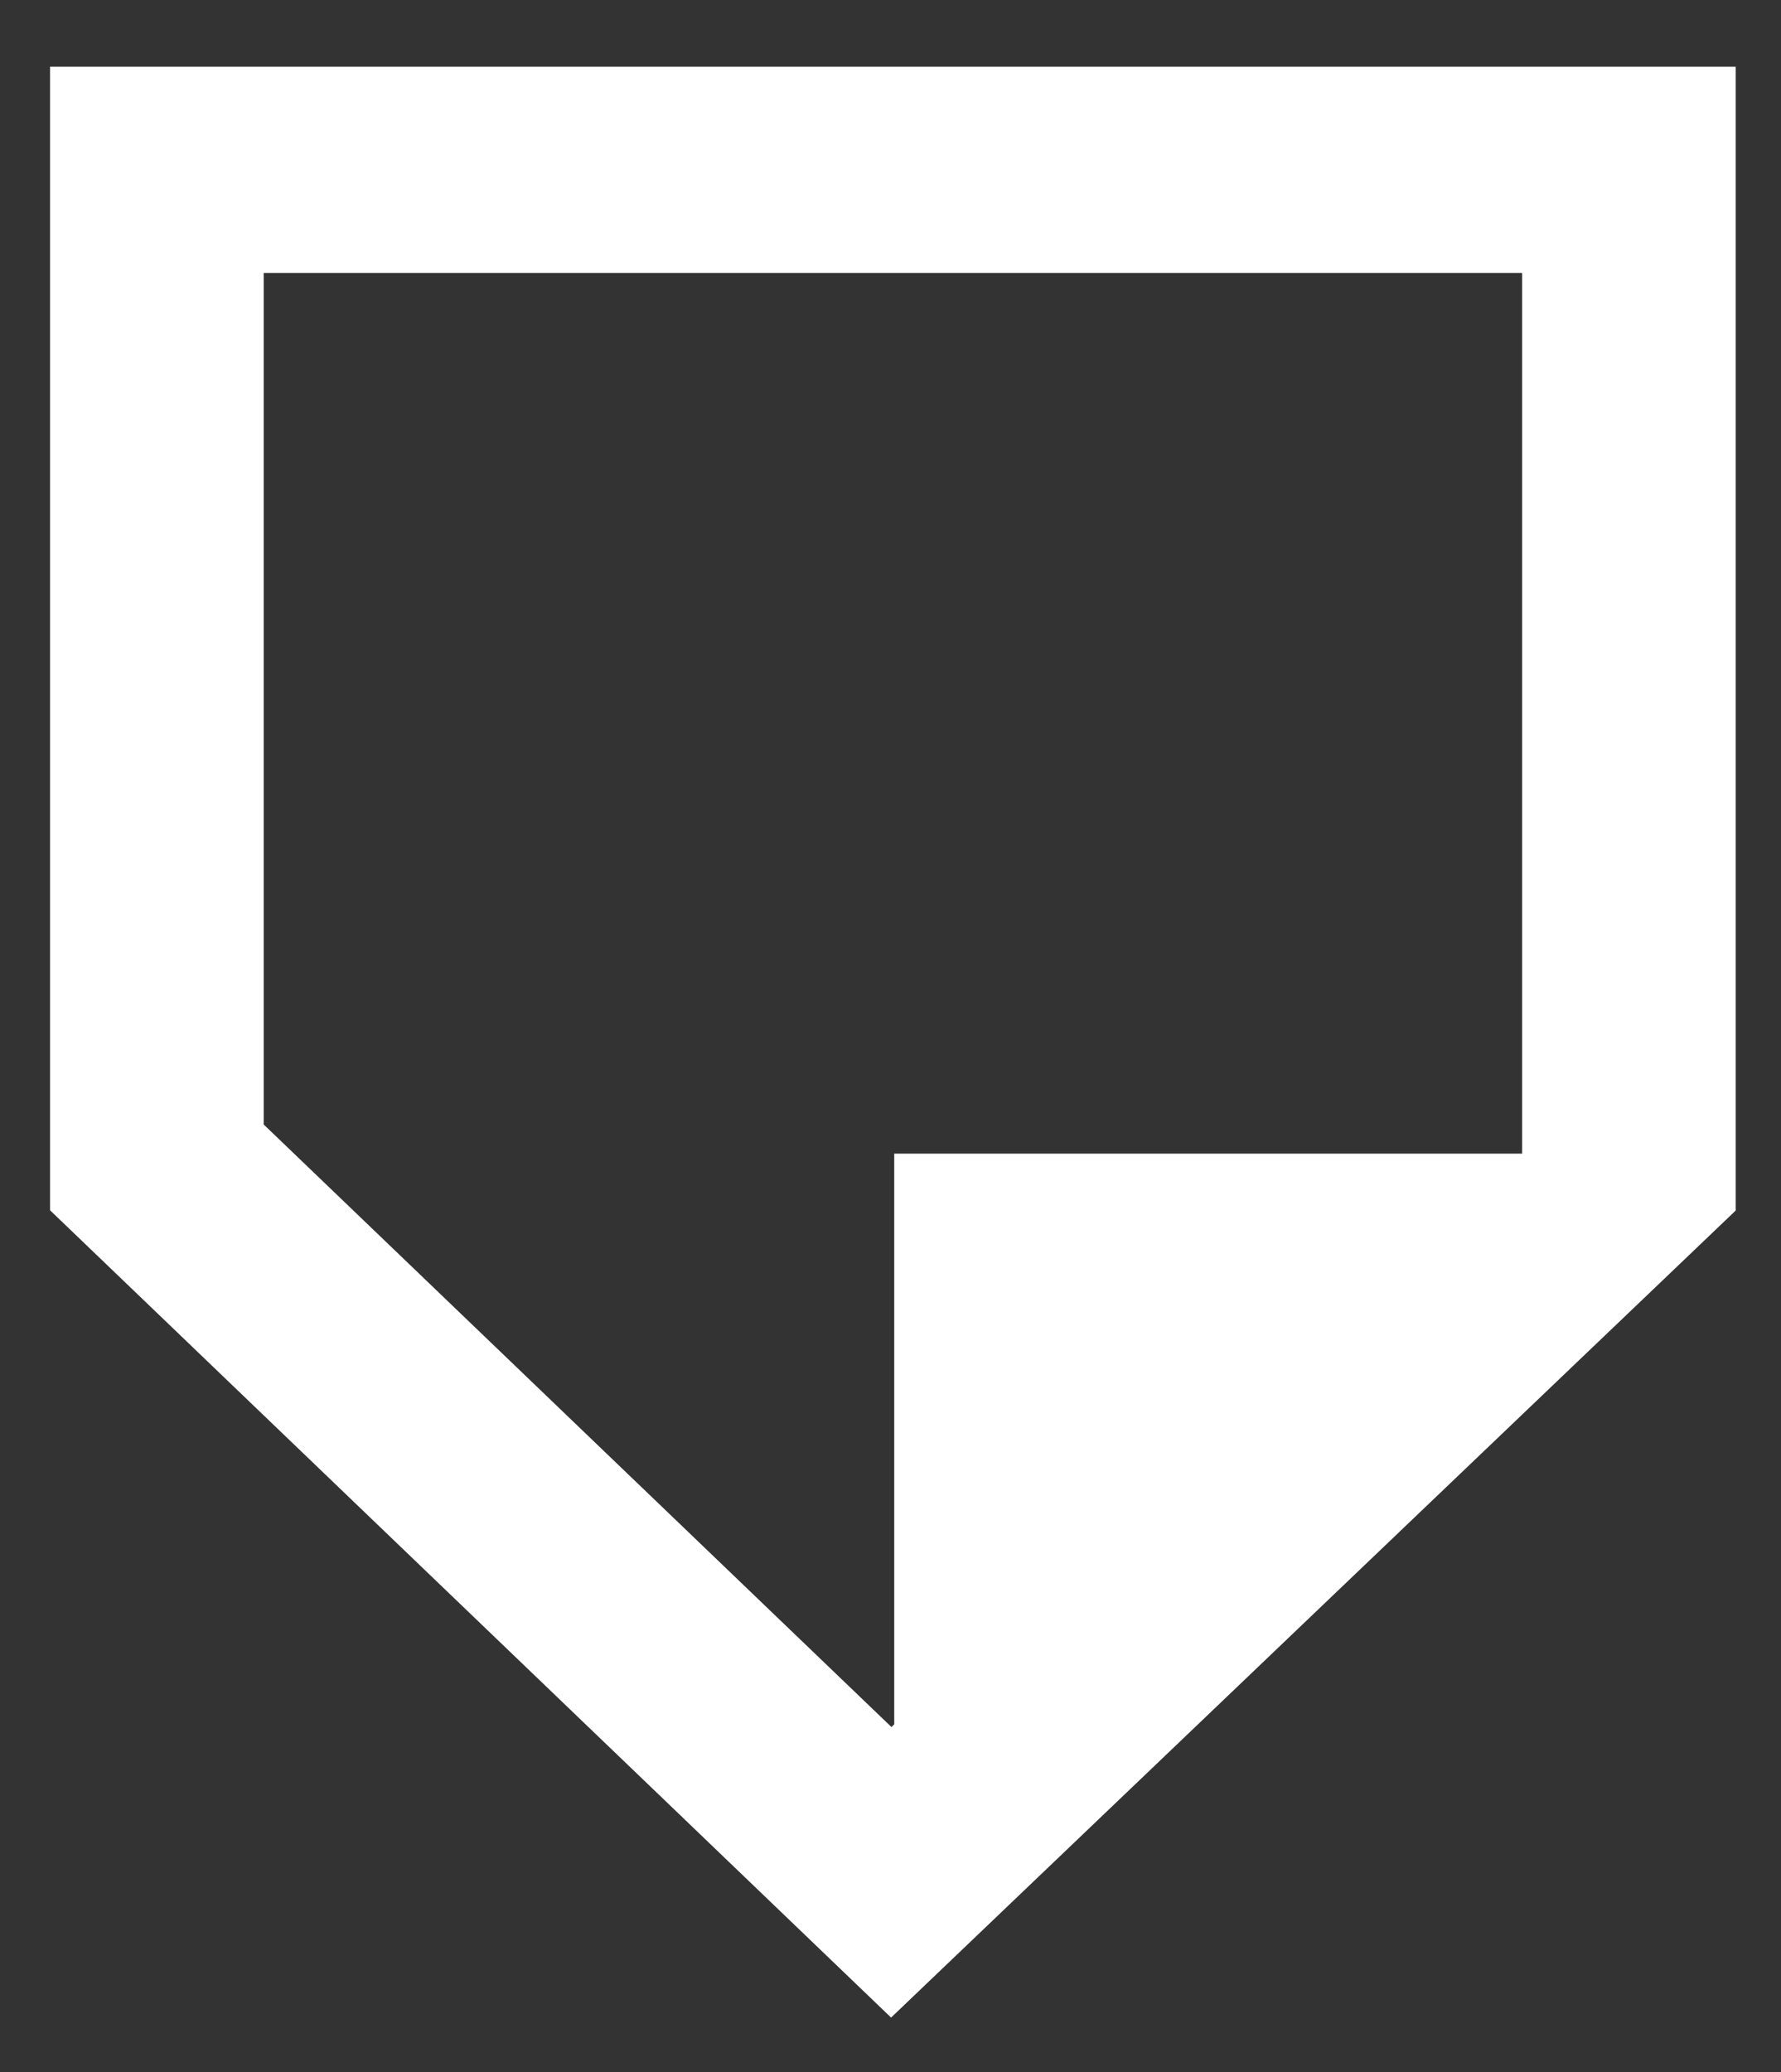 <?xml version="1.0" encoding="utf-8"?>
<!-- Generator: Adobe Illustrator 16.0.3, SVG Export Plug-In . SVG Version: 6.00 Build 0)  -->
<!DOCTYPE svg PUBLIC "-//W3C//DTD SVG 1.1//EN" "http://www.w3.org/Graphics/SVG/1.1/DTD/svg11.dtd">
<svg version="1.1" id="Vrstva_1" xmlns="http://www.w3.org/2000/svg" xmlns:xlink="http://www.w3.org/1999/xlink" x="0px" y="0px"
	 width="43px" height="50px" viewBox="0 0 43 50" enable-background="new 0 0 43 50" xml:space="preserve">
<rect x="0" y="0" width="43" height="50" fill="#333333" stroke="none"/>
<path fill="#FFFFFF" d="M6.367,27.136V6.588H36.75v21.251h-15.16v13.772l-0.067,0.065L6.367,27.136z M1.209,1.61v27.596
	l20.305,19.481l20.392-19.475V1.61H1.209z"/>
</svg>
